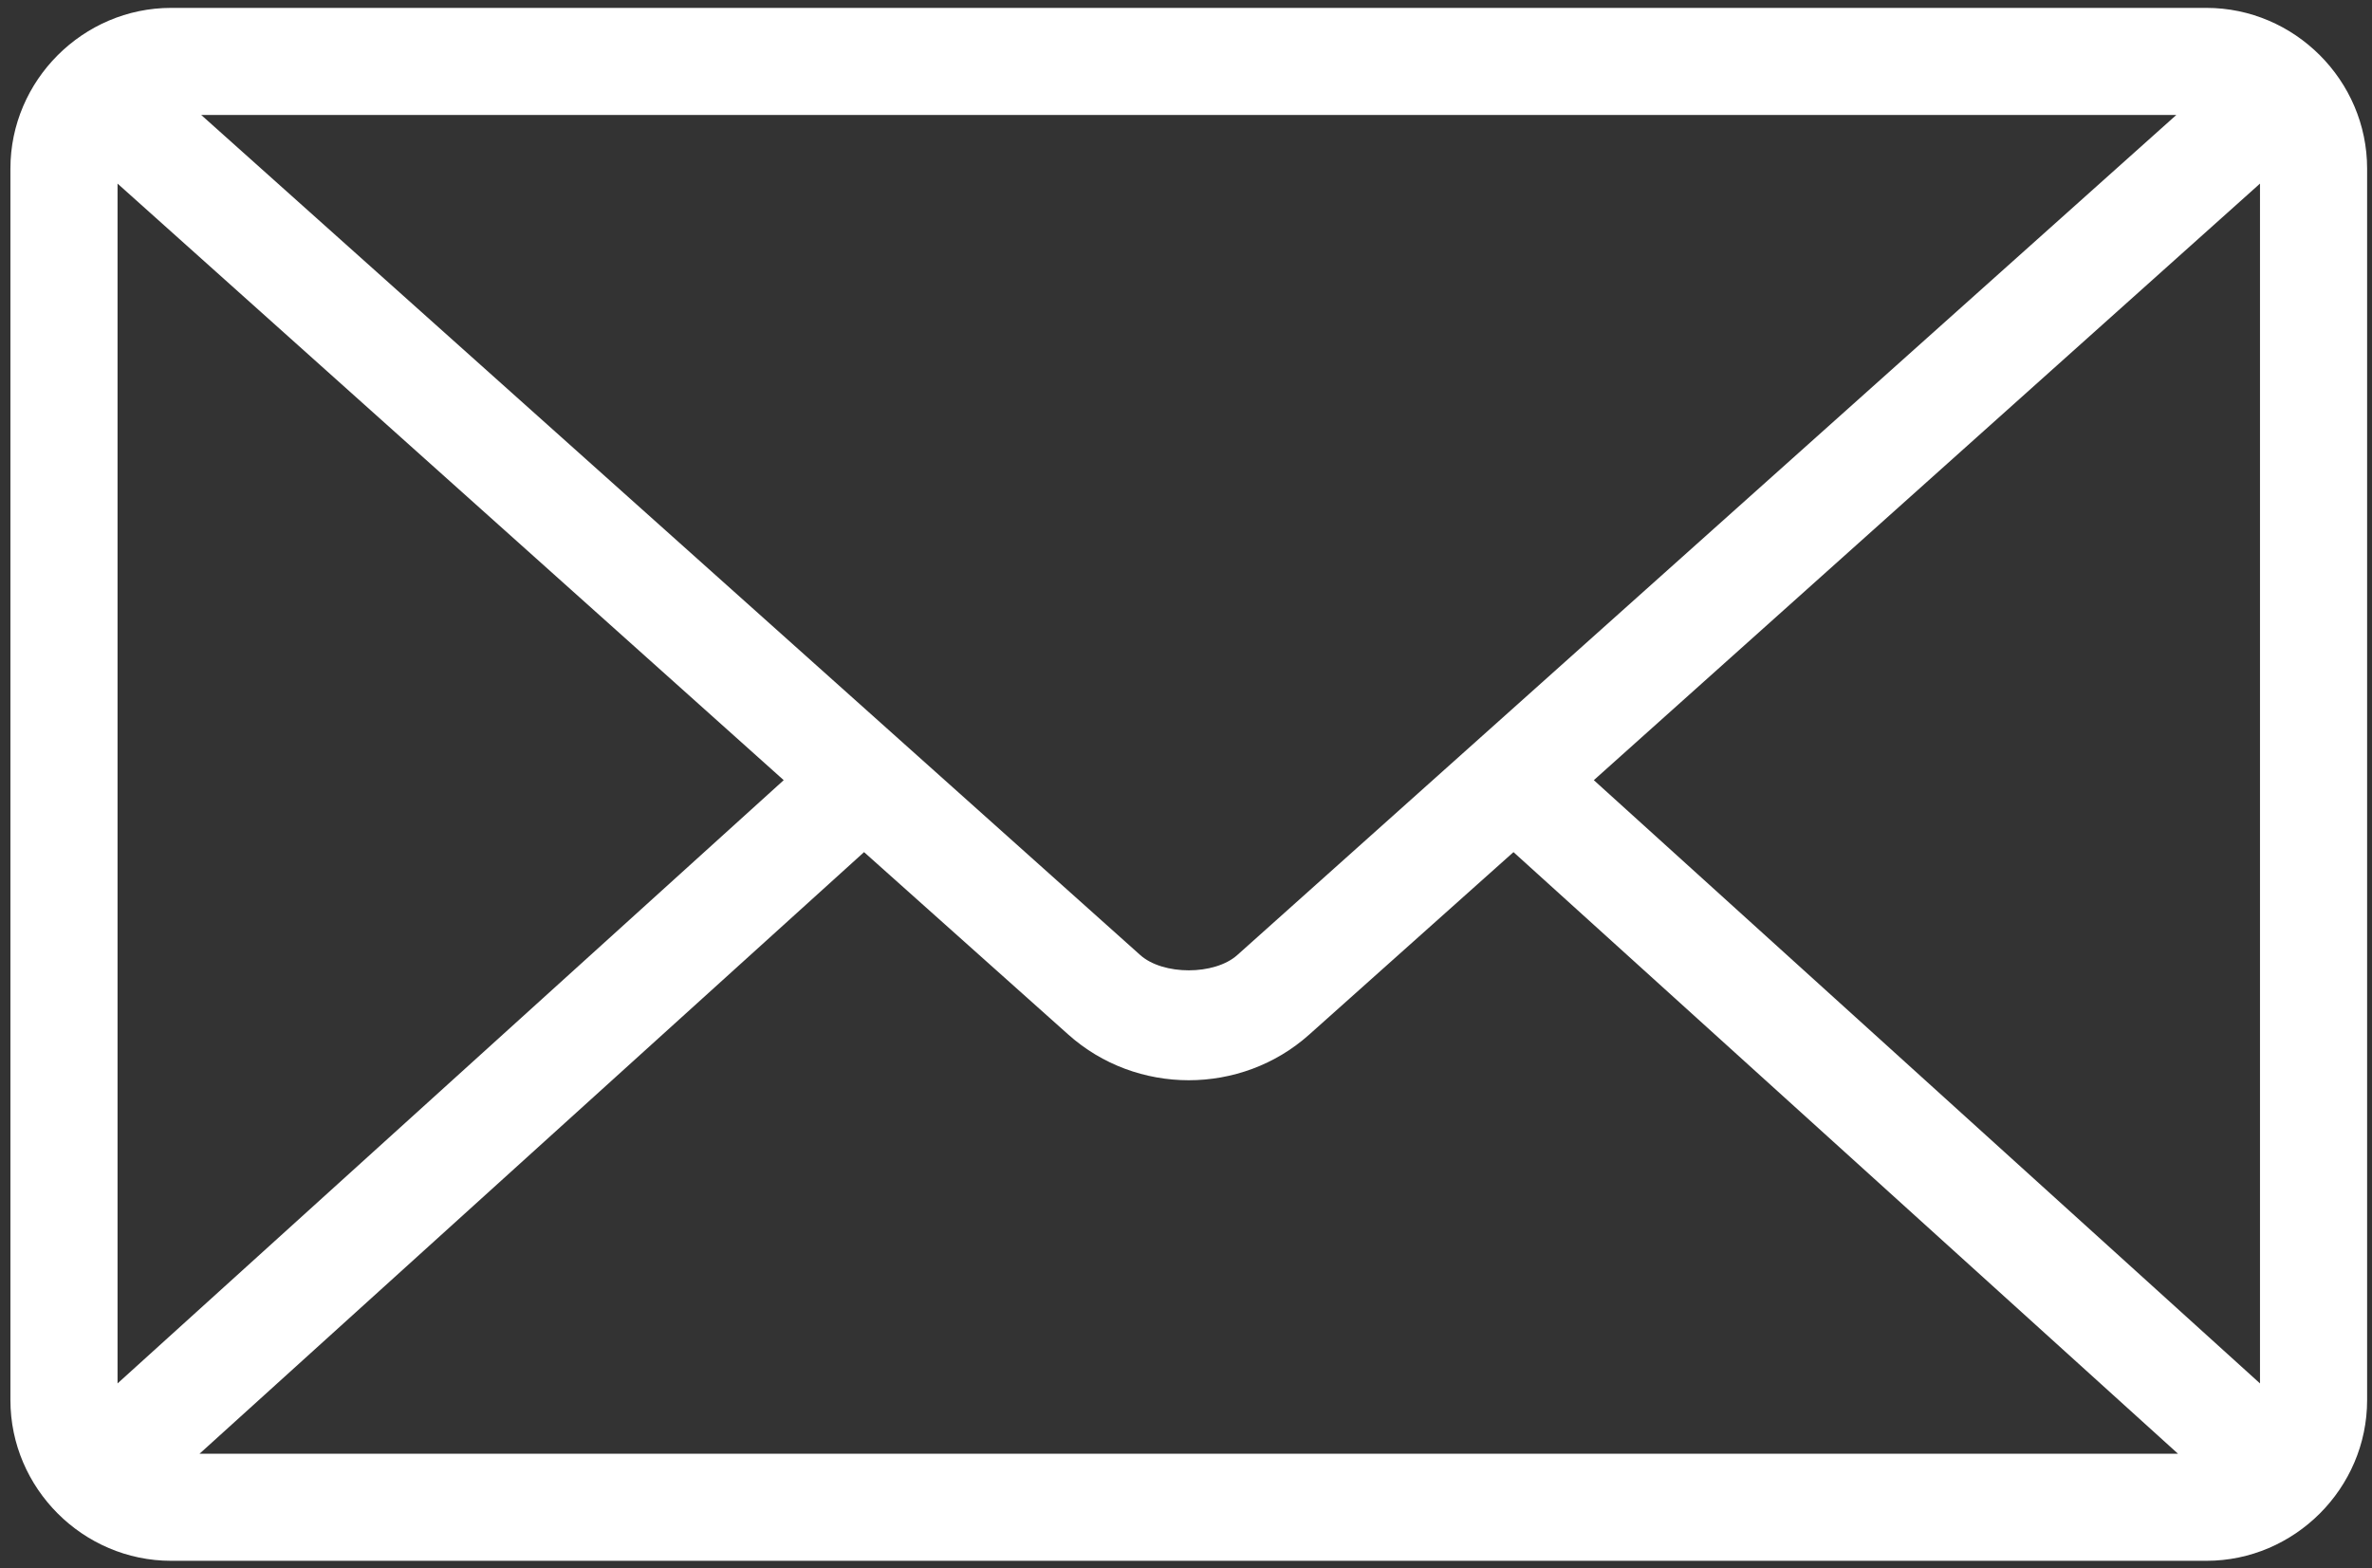 <?xml version="1.0" encoding="UTF-8"?>
<!DOCTYPE svg PUBLIC "-//W3C//DTD SVG 1.1//EN" "http://www.w3.org/Graphics/SVG/1.1/DTD/svg11.dtd">
<!-- Creator: CorelDRAW 2019 (64-Bit) -->
<svg xmlns="http://www.w3.org/2000/svg" xml:space="preserve" width="186mm" height="123mm" version="1.1" style="shape-rendering:geometricPrecision; text-rendering:geometricPrecision; image-rendering:optimizeQuality; fill-rule:evenodd; clip-rule:evenodd"
viewBox="0 0 186000 123000"
 xmlns:xlink="http://www.w3.org/1999/xlink"
 xmlns:xodm="http://www.corel.com/coreldraw/odm/2003"
 xmlns:dc="http://purl.org/dc/elements/1.1/"
 xmlns:cc="http://creativecommons.org/ns#"
 xmlns:rdf="http://www.w3.org/1999/02/22-rdf-syntax-ns#"
 xmlns:svg="http://www.w3.org/2000/svg"
 xmlns:sodipodi="http://sodipodi.sourceforge.net/DTD/sodipodi-0.dtd"
 xmlns:inkscape="http://www.inkscape.org/namespaces/inkscape">
 <rect x="0" y="0" width="186000" height="123000" fill="#333333" stroke="none"/>
 <defs>
  <style type="text/css">
   <![CDATA[
    .fil0 {fill:white;fill-rule:nonzero}
   ]]>
  </style>
 </defs>
 <g id="Vrstva_x0020_1">
  <g id="_2883279256912">
   <path class="fil0" d="M13417.1 618.7c-6907.5,0 -12600,5692.5 -12600,12600l0 96600.1c0,6907.5 5692.5,12600 12600,12600l159600 0c6907.5,0 12600,-5692.5 12600,-12600l0 -96600.1c0,-6907.5 -5692.5,-12600 -12600,-12600l-159600 0zm2362.5 8400l154875 0 -73631.3 65887.6c-1787.7,1600.2 -5824.8,1600.2 -7612.5,0l-73631.2 -65887.6zm-6562.5 5381.2l52237.5 46790.8 -52237.5 47315.5 0 -94106.3zm168000 0l0 94106.3 -52237.5 -47315.5 52237.5 -46790.8zm-109462.5 52434.4l16012.5 14306.5c5341.4,4781.3 13558.7,4781.3 18900,0l16012.5 -14306.5 52106.3 47184.5 -155137.5 0 52106.3 -47184.5 -0.1 0z" display="inline"/>
  </g>
 </g>
</svg>
